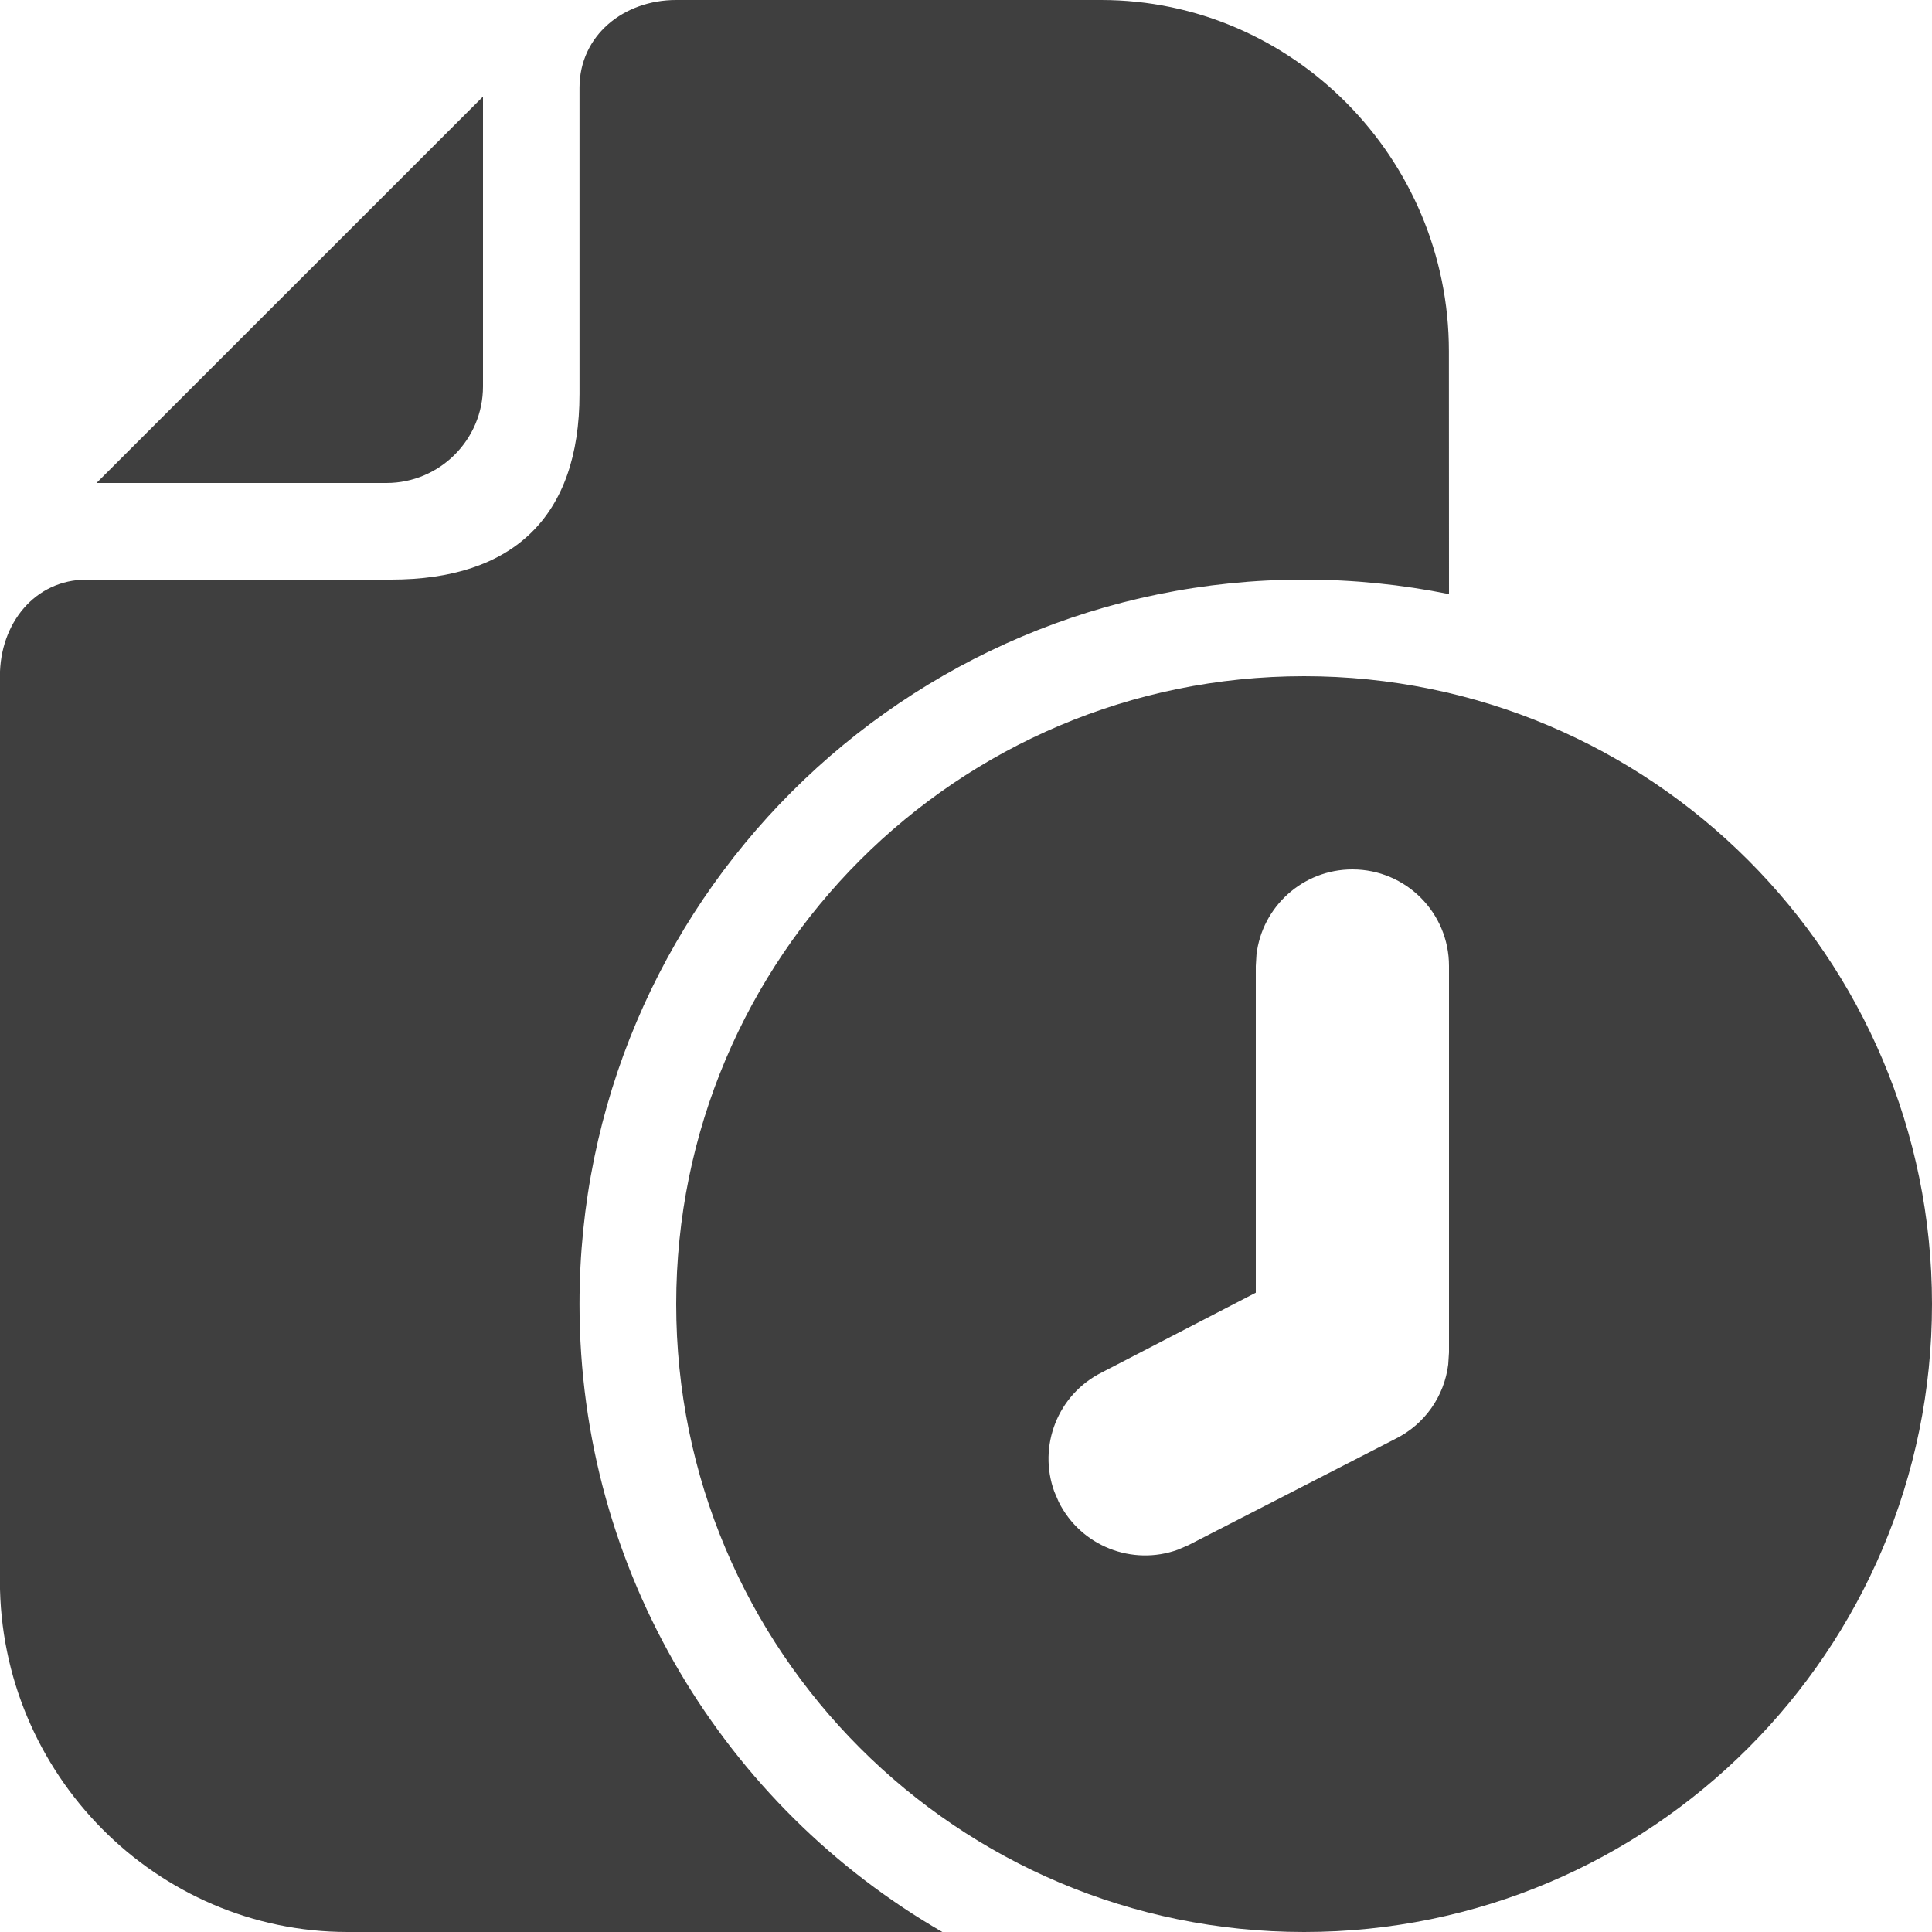 <?xml version="1.0" encoding="UTF-8"?>
<svg width="20px" height="20px" viewBox="0 0 20 20" version="1.1" xmlns="http://www.w3.org/2000/svg" xmlns:xlink="http://www.w3.org/1999/xlink">
    <title>Reportes programados@svg</title>
    <g id="Reportes-programados" stroke="none" stroke-width="1" fill="none" fill-rule="evenodd">
        <path d="M8.001,0 C8.541,0 9.001,0.364 9.001,0.909 L9.001,4.079 C9.001,5.352 9.691,6 10.951,6 L14.101,6 C14.641,6 15.001,6.455 15.001,7 L15.001,16.364 C15.001,18.364 13.381,20 11.401,20 L5.243,20.001 C7.489,18.705 9.001,16.279 9.001,13.5 C9.001,9.358 5.643,6 1.501,6 C0.987,6 0.485,6.052 -2.12052598e-14,6.15 L0.001,3.636 C0.001,1.636 1.621,0 3.601,0 Z M10,1 L14.001,5 L11,5 C10.448,5 10,4.552 10,4 L10,1 Z" id="Shape" fill="#3F3F3F" transform="translate(7.5, 10) scale(-1, 1) translate(-7.5, -10) "></path>
        <path d="M13.5,7 C17.09,7 20,9.91 20,13.5 C20,17.09 17.09,20 13.5,20 C9.91,20 7,17.09 7,13.5 C7,9.91 9.91,7 13.5,7 Z M14,9 C13.487,9 13.065,9.386 13.007,9.883 L13,10 L13,13.382 L11.407,14.207 C10.948,14.436 10.743,14.97 10.914,15.441 L10.96,15.548 C11.189,16.007 11.723,16.213 12.194,16.042 L12.301,15.996 L14.447,14.894 C14.749,14.744 14.951,14.454 14.992,14.125 L15,14 L15,10 C15,9.448 14.553,9 14,9 Z" id="Oval-2" fill="#3F3F3F"></path>
    </g>
</svg>